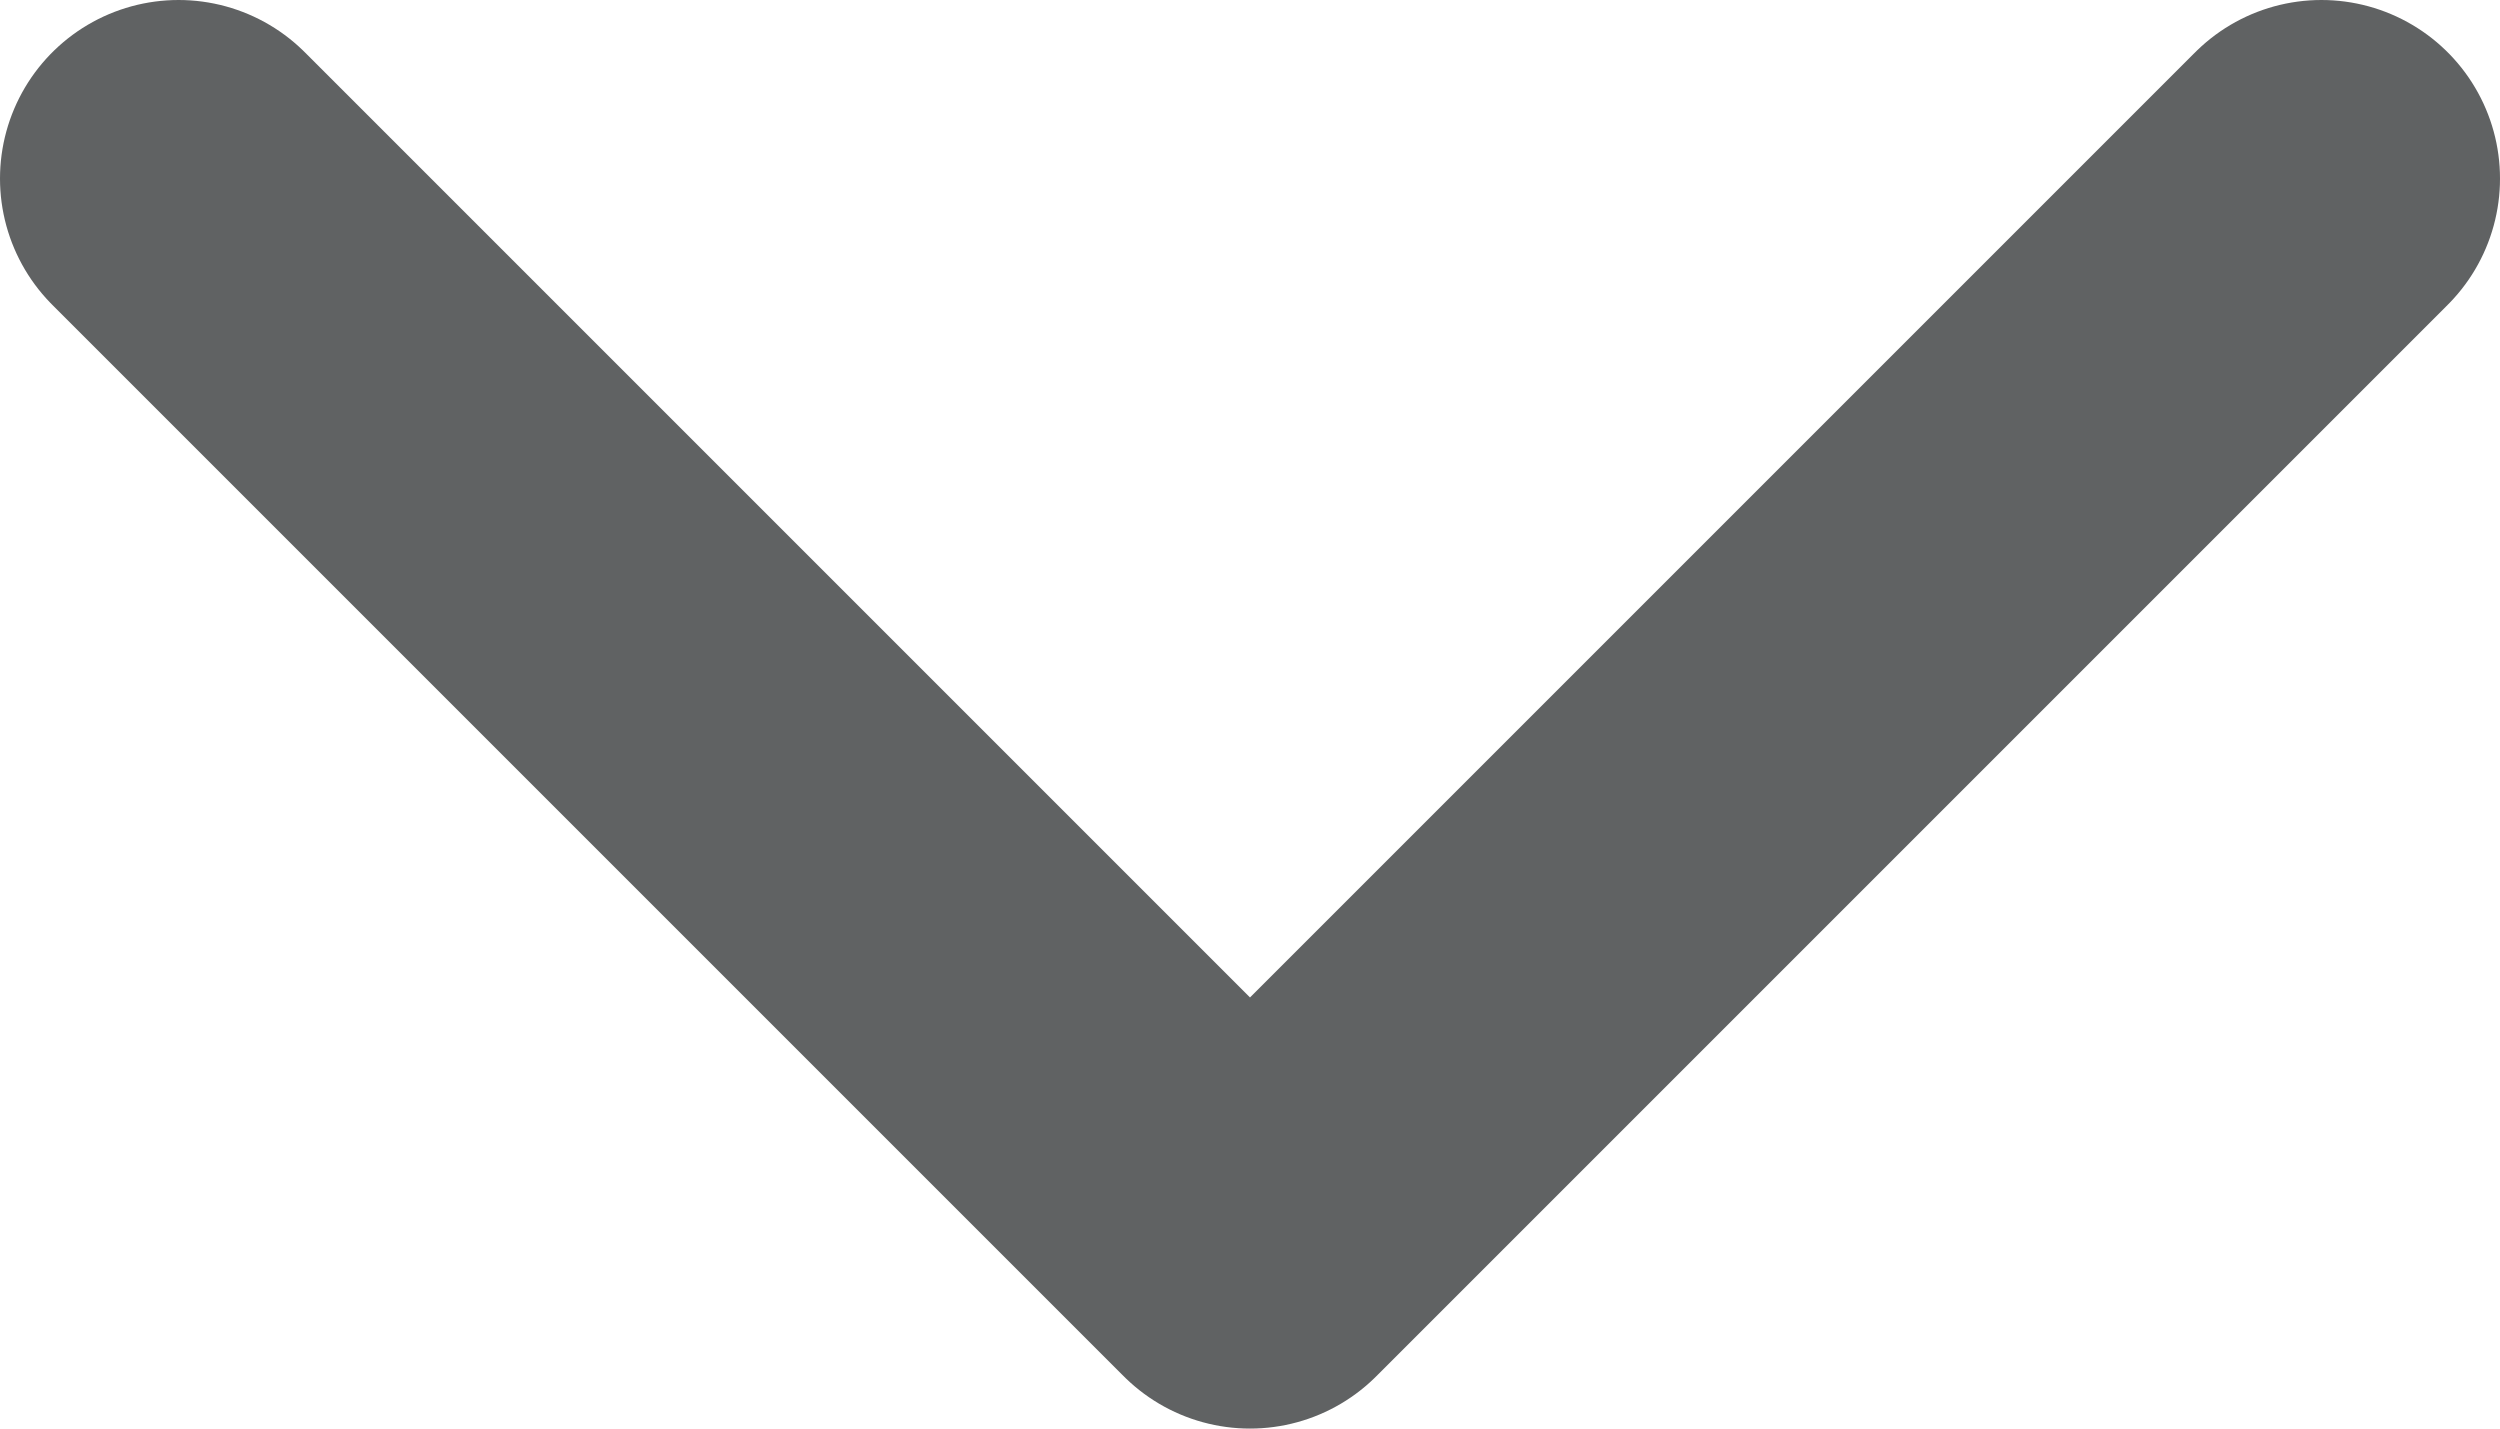 <svg width="14" height="8" viewBox="0 0 14 8" fill="none" xmlns="http://www.w3.org/2000/svg">
<path d="M1 1L7 7L13 1" stroke="#606263" stroke-width="2" stroke-linecap="round" stroke-linejoin="round"/>
</svg>
